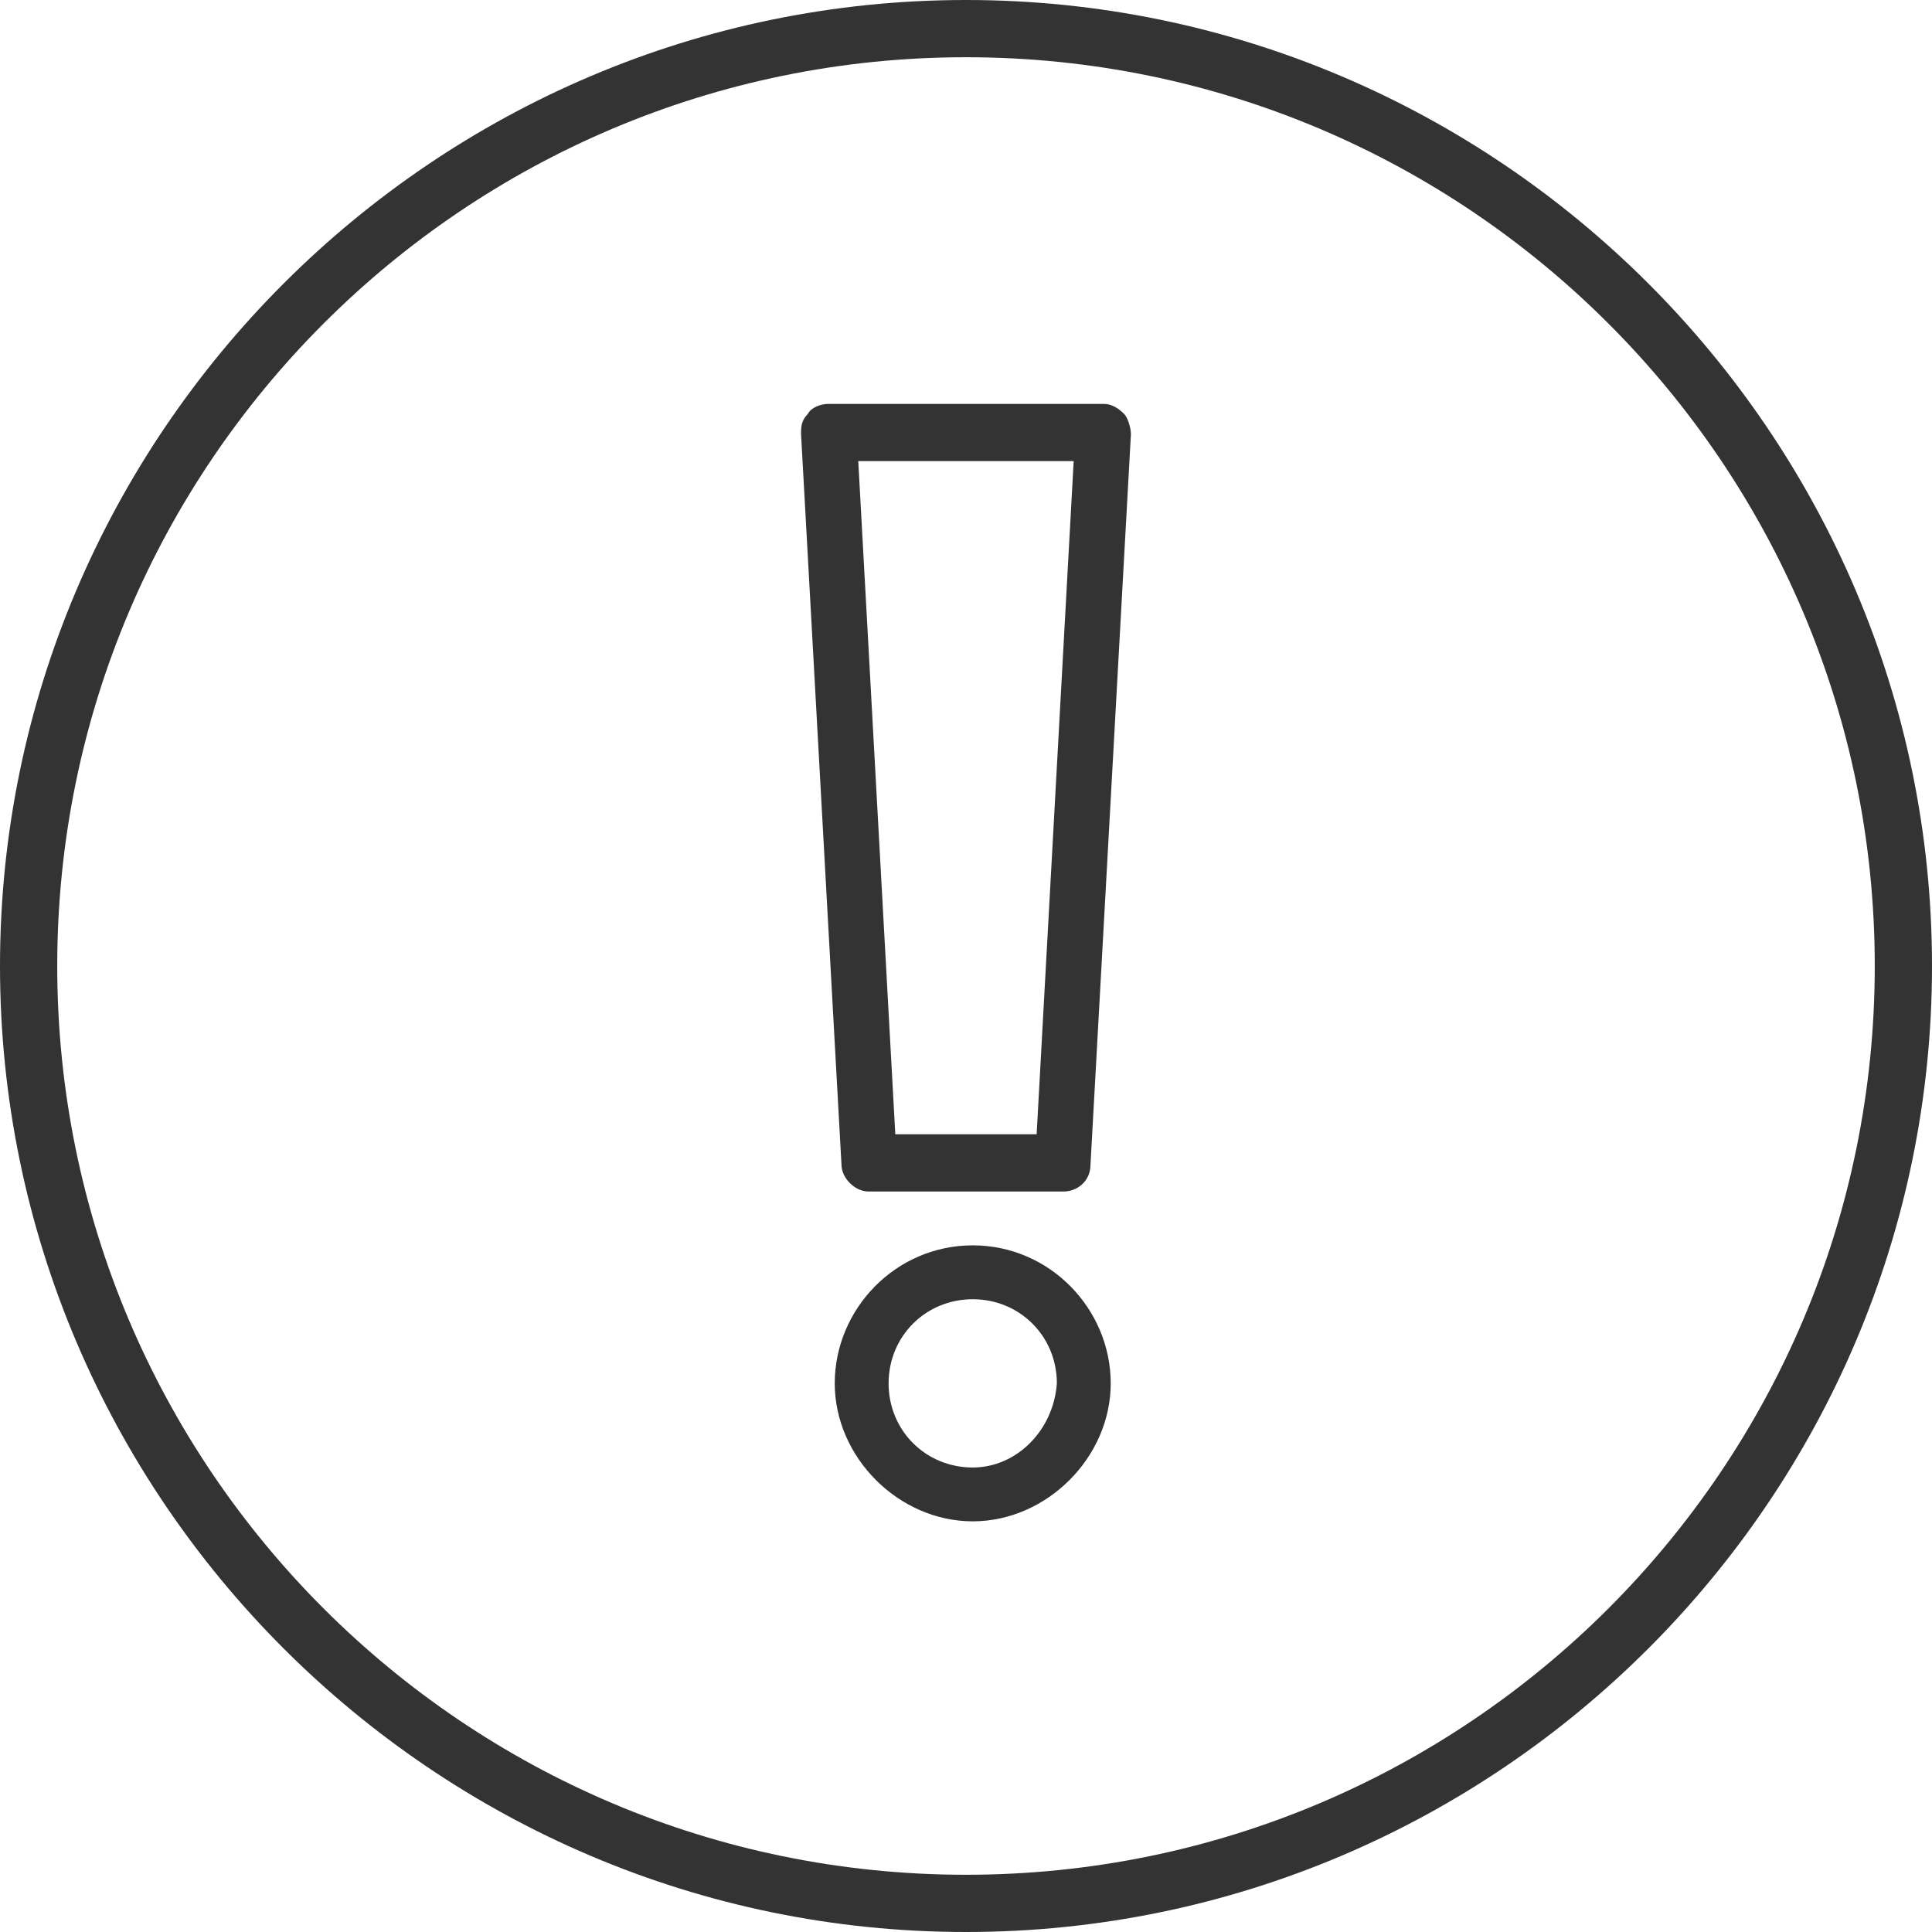 <!-- Generated by IcoMoon.io -->
<svg version="1.1" xmlns="http://www.w3.org/2000/svg" width="64" height="64" viewBox="0 0 64 64">
<path fill="#333" d="M32 0c-17.617 0-32 14.383-32 32s14.383 32 32 32 32-14.383 32-32-14.383-32-32-32zM32 62.104c-16.613 0-30.104-13.491-30.104-30.104s13.491-30.104 30.104-30.104 30.104 13.491 30.104 30.104-13.491 30.104-30.104 30.104z"></path>
<path fill="#333" d="M36.571 13.38h-9.143c-0.223 0-0.557 0.111-0.669 0.334-0.223 0.223-0.223 0.446-0.223 0.669l1.339 24.196c0 0.446 0.446 0.891 0.891 0.891h6.467c0.446 0 0.891-0.334 0.891-0.891l1.339-24.196c0-0.223-0.111-0.557-0.223-0.669-0.223-0.223-0.446-0.334-0.669-0.334zM34.341 37.574h-4.683l-1.227-22.3h7.136l-1.227 22.3z"></path>
<path fill="#333" d="M32.223 41.254c-2.564 0-4.571 2.119-4.571 4.571s2.119 4.571 4.571 4.571 4.571-2.119 4.571-4.571-2.007-4.571-4.571-4.571zM32.223 48.613c-1.561 0-2.787-1.227-2.787-2.787s1.227-2.787 2.787-2.787 2.787 1.227 2.787 2.787c-0.111 1.561-1.339 2.787-2.787 2.787z"></path>
</svg>
